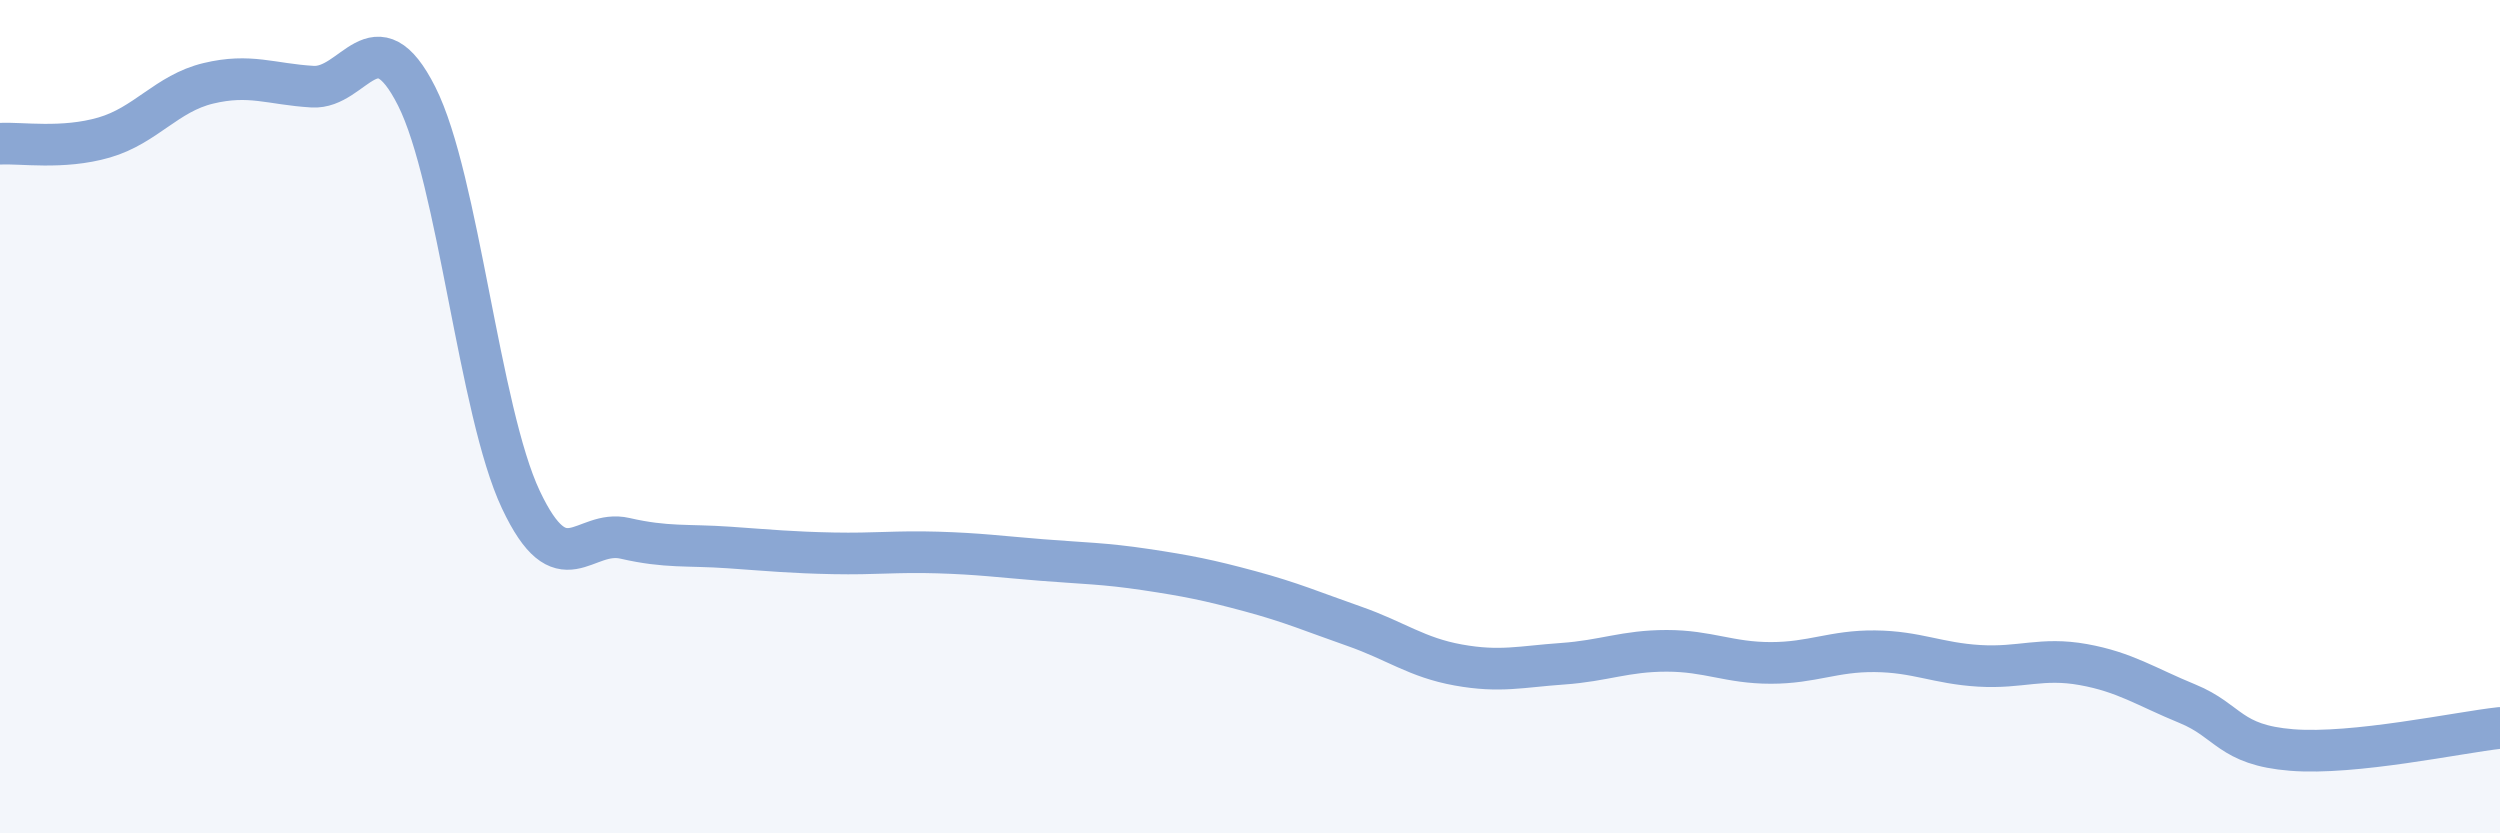 
    <svg width="60" height="20" viewBox="0 0 60 20" xmlns="http://www.w3.org/2000/svg">
      <path
        d="M 0,3.45 C 0.5,3.42 1.5,3.59 2.5,3.3 C 3.5,3.01 4,2.24 5,2 C 6,1.76 6.5,2.02 7.5,2.08 C 8.5,2.14 9,0.33 10,2.31 C 11,4.29 11.5,9.87 12.5,11.99 C 13.5,14.11 14,12.69 15,12.92 C 16,13.15 16.5,13.07 17.5,13.14 C 18.5,13.21 19,13.26 20,13.28 C 21,13.3 21.5,13.23 22.5,13.26 C 23.5,13.29 24,13.36 25,13.44 C 26,13.52 26.5,13.52 27.5,13.67 C 28.5,13.82 29,13.92 30,14.19 C 31,14.46 31.5,14.68 32.5,15.03 C 33.5,15.38 34,15.78 35,15.96 C 36,16.14 36.5,16 37.5,15.93 C 38.5,15.86 39,15.62 40,15.62 C 41,15.62 41.5,15.91 42.5,15.91 C 43.5,15.91 44,15.62 45,15.63 C 46,15.64 46.5,15.92 47.5,15.98 C 48.5,16.04 49,15.77 50,15.95 C 51,16.13 51.5,16.48 52.5,16.89 C 53.5,17.3 53.5,17.88 55,18 C 56.5,18.12 59,17.58 60,17.47L60 20L0 20Z"
        fill="#8ba7d3"
        opacity="0.1"
        stroke-linecap="round"
        stroke-linejoin="round"
      />
      <path
        d="M 0,3.45 C 0.5,3.42 1.5,3.59 2.5,3.3 C 3.5,3.01 4,2.24 5,2 C 6,1.76 6.5,2.02 7.5,2.08 C 8.5,2.14 9,0.33 10,2.31 C 11,4.29 11.5,9.87 12.5,11.99 C 13.5,14.11 14,12.69 15,12.92 C 16,13.15 16.5,13.07 17.5,13.14 C 18.5,13.21 19,13.26 20,13.28 C 21,13.3 21.5,13.23 22.5,13.26 C 23.5,13.29 24,13.36 25,13.44 C 26,13.52 26.5,13.52 27.5,13.67 C 28.5,13.82 29,13.92 30,14.19 C 31,14.46 31.5,14.68 32.5,15.03 C 33.5,15.38 34,15.78 35,15.96 C 36,16.14 36.5,16 37.5,15.93 C 38.5,15.86 39,15.62 40,15.62 C 41,15.62 41.5,15.91 42.5,15.91 C 43.5,15.91 44,15.62 45,15.63 C 46,15.64 46.5,15.92 47.5,15.98 C 48.5,16.04 49,15.77 50,15.95 C 51,16.13 51.5,16.48 52.5,16.89 C 53.5,17.3 53.5,17.88 55,18 C 56.5,18.12 59,17.58 60,17.47"
        stroke="#8ba7d3"
        stroke-width="1"
        fill="none"
        stroke-linecap="round"
        stroke-linejoin="round"
      />
    </svg>
  